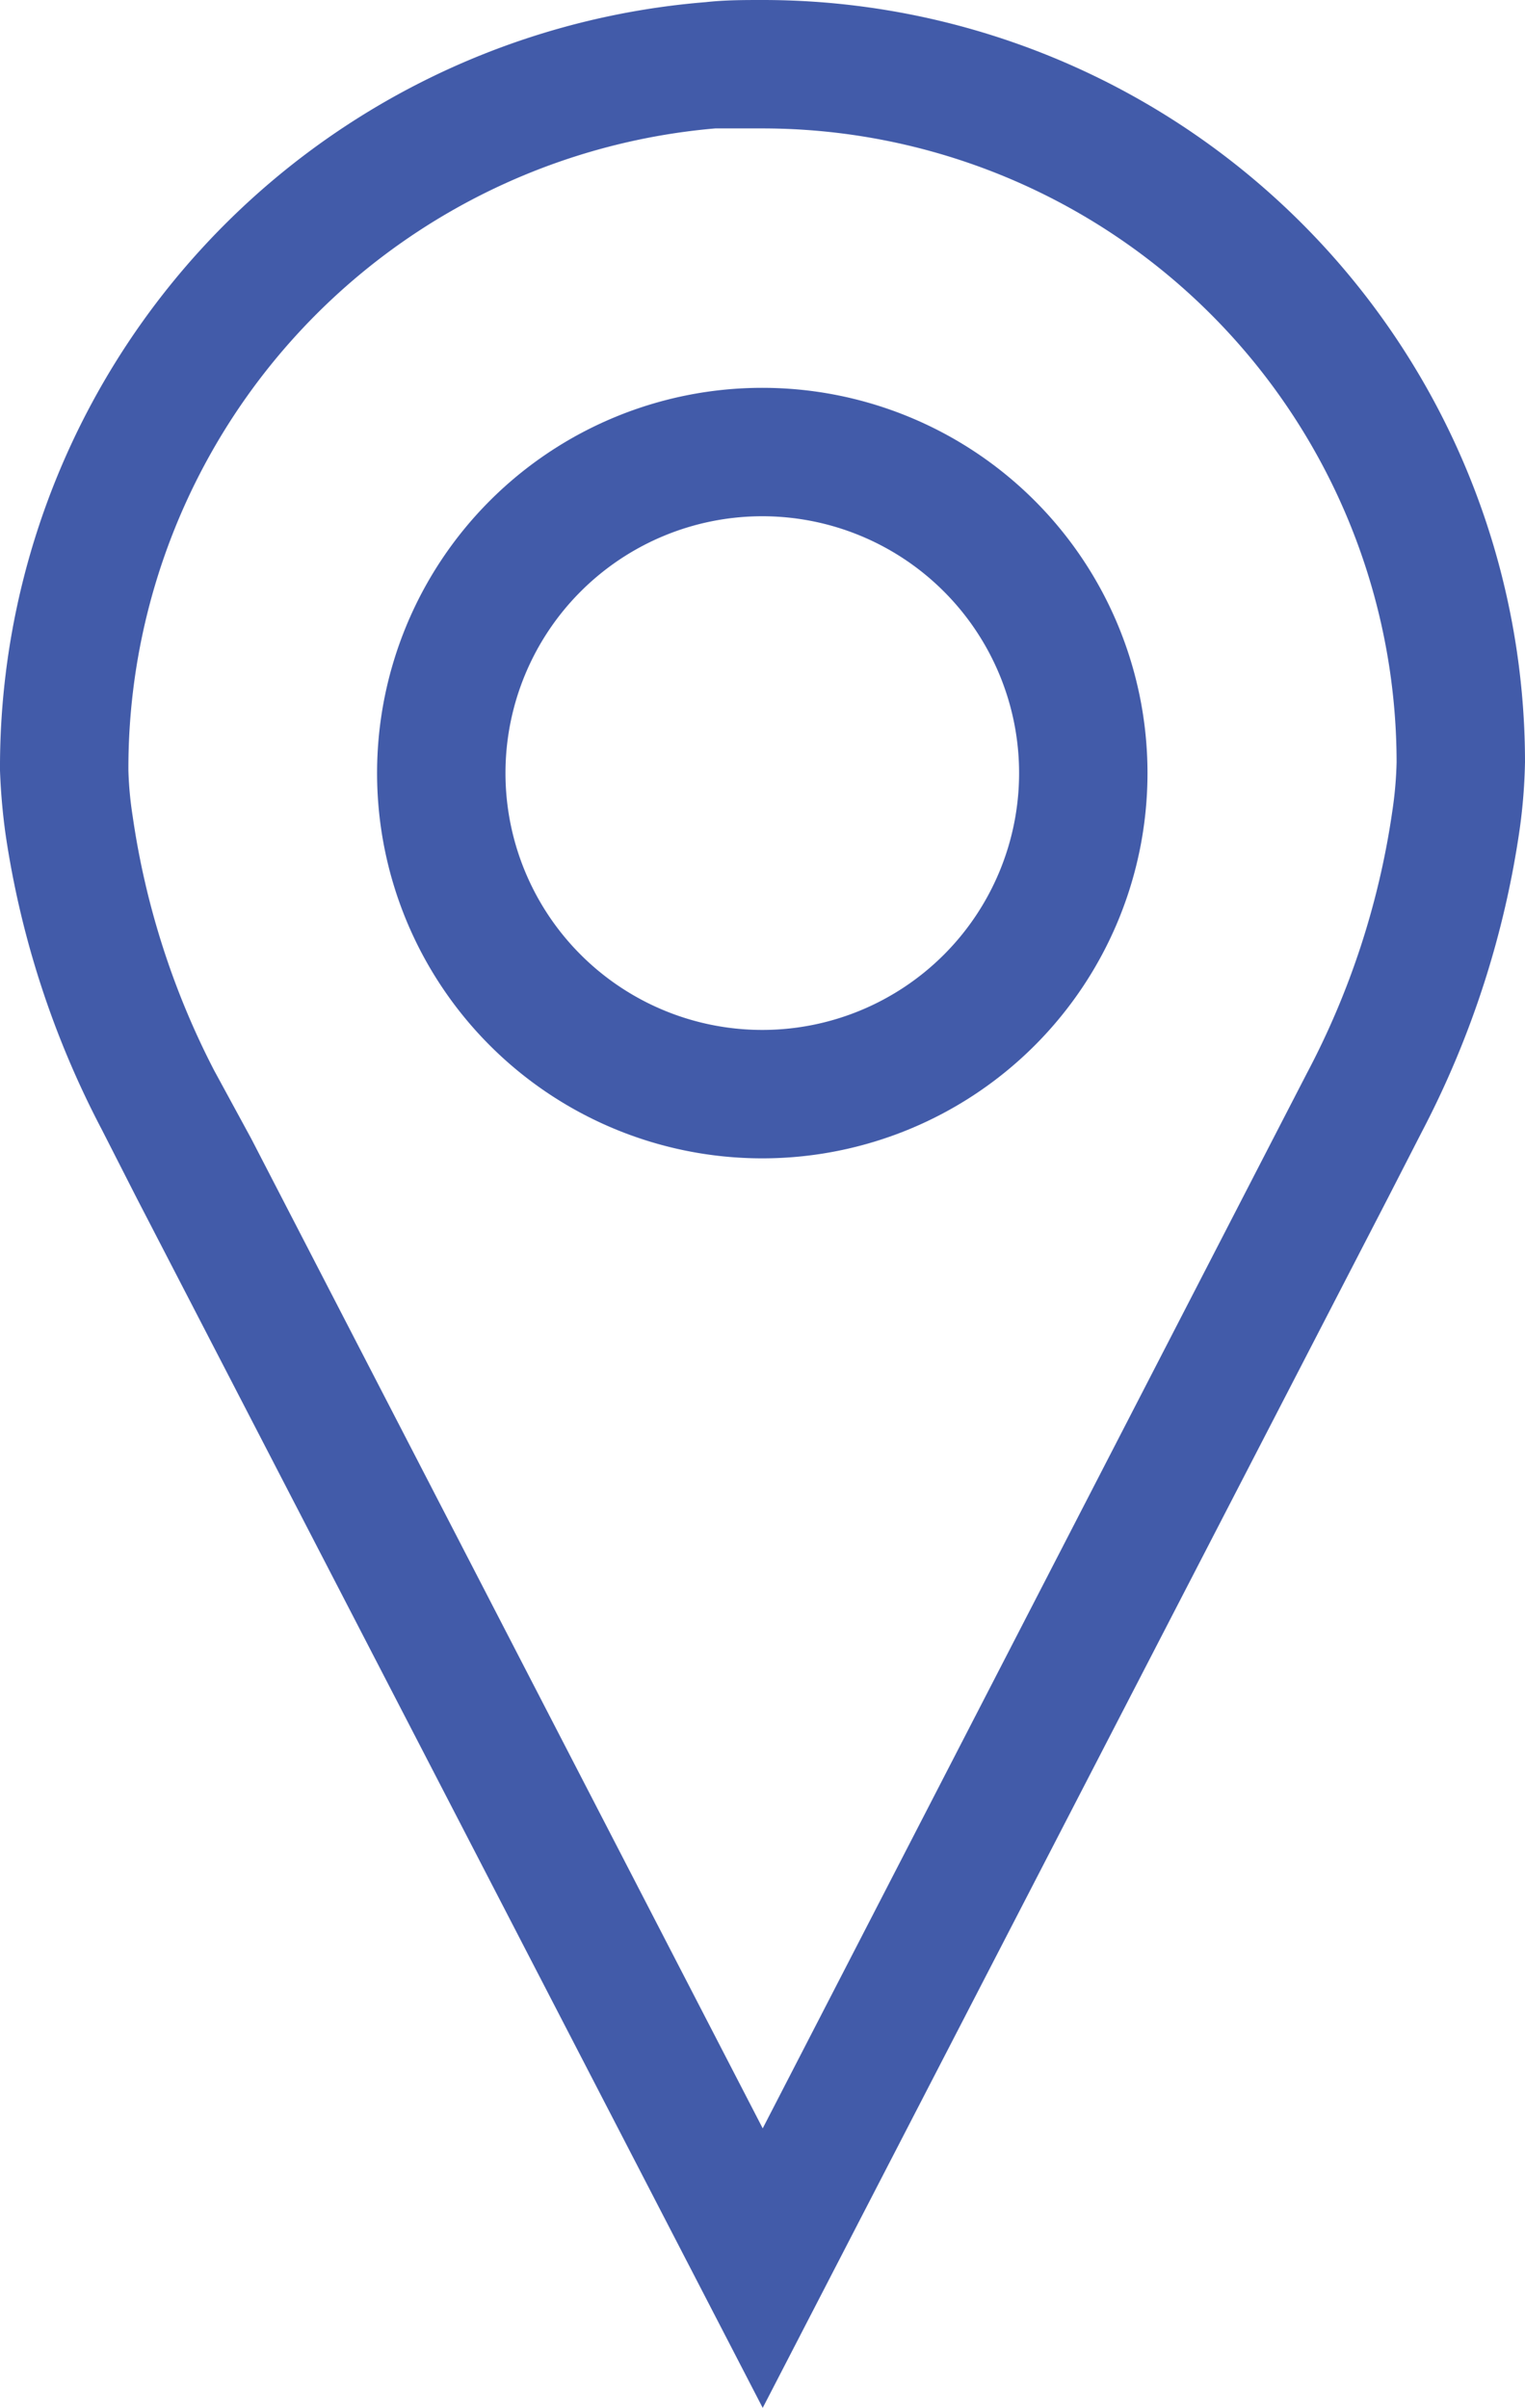 <svg xmlns="http://www.w3.org/2000/svg" viewBox="0 0 35.63 56.25"><defs><style>.cls-1{fill:#425ba9;}</style></defs><g id="Layer_2" data-name="Layer 2"><g id="Layer_1-2" data-name="Layer 1"><path class="cls-1" d="M17.82,0V3A14.82,14.82,0,0,1,32.63,17.81a9.08,9.08,0,0,1-.1,1.14,18.83,18.83,0,0,1-2,6.13l-.8,1.55L17.82,49.72,5.87,26.6,5,25A18.72,18.72,0,0,1,3.1,19.07,8.38,8.38,0,0,1,3,18,15,15,0,0,1,16.71,3c.37,0,.74,0,1.11,0V0m0,0c-.44,0-.88,0-1.33.05A17.93,17.93,0,0,0,0,18a14.57,14.57,0,0,0,.13,1.49,21.59,21.59,0,0,0,2.25,6.9L3.2,28,17.82,56.25,32.42,28l.8-1.56a22,22,0,0,0,2.29-7.1,13,13,0,0,0,.12-1.54A17.81,17.81,0,0,0,17.82,0Z"/><path class="cls-1" d="M17.81,12.06a6,6,0,1,1-6,6,6,6,0,0,1,6-6m0-3a9,9,0,1,0,9,9,9,9,0,0,0-9-9Z"/></g></g></svg>